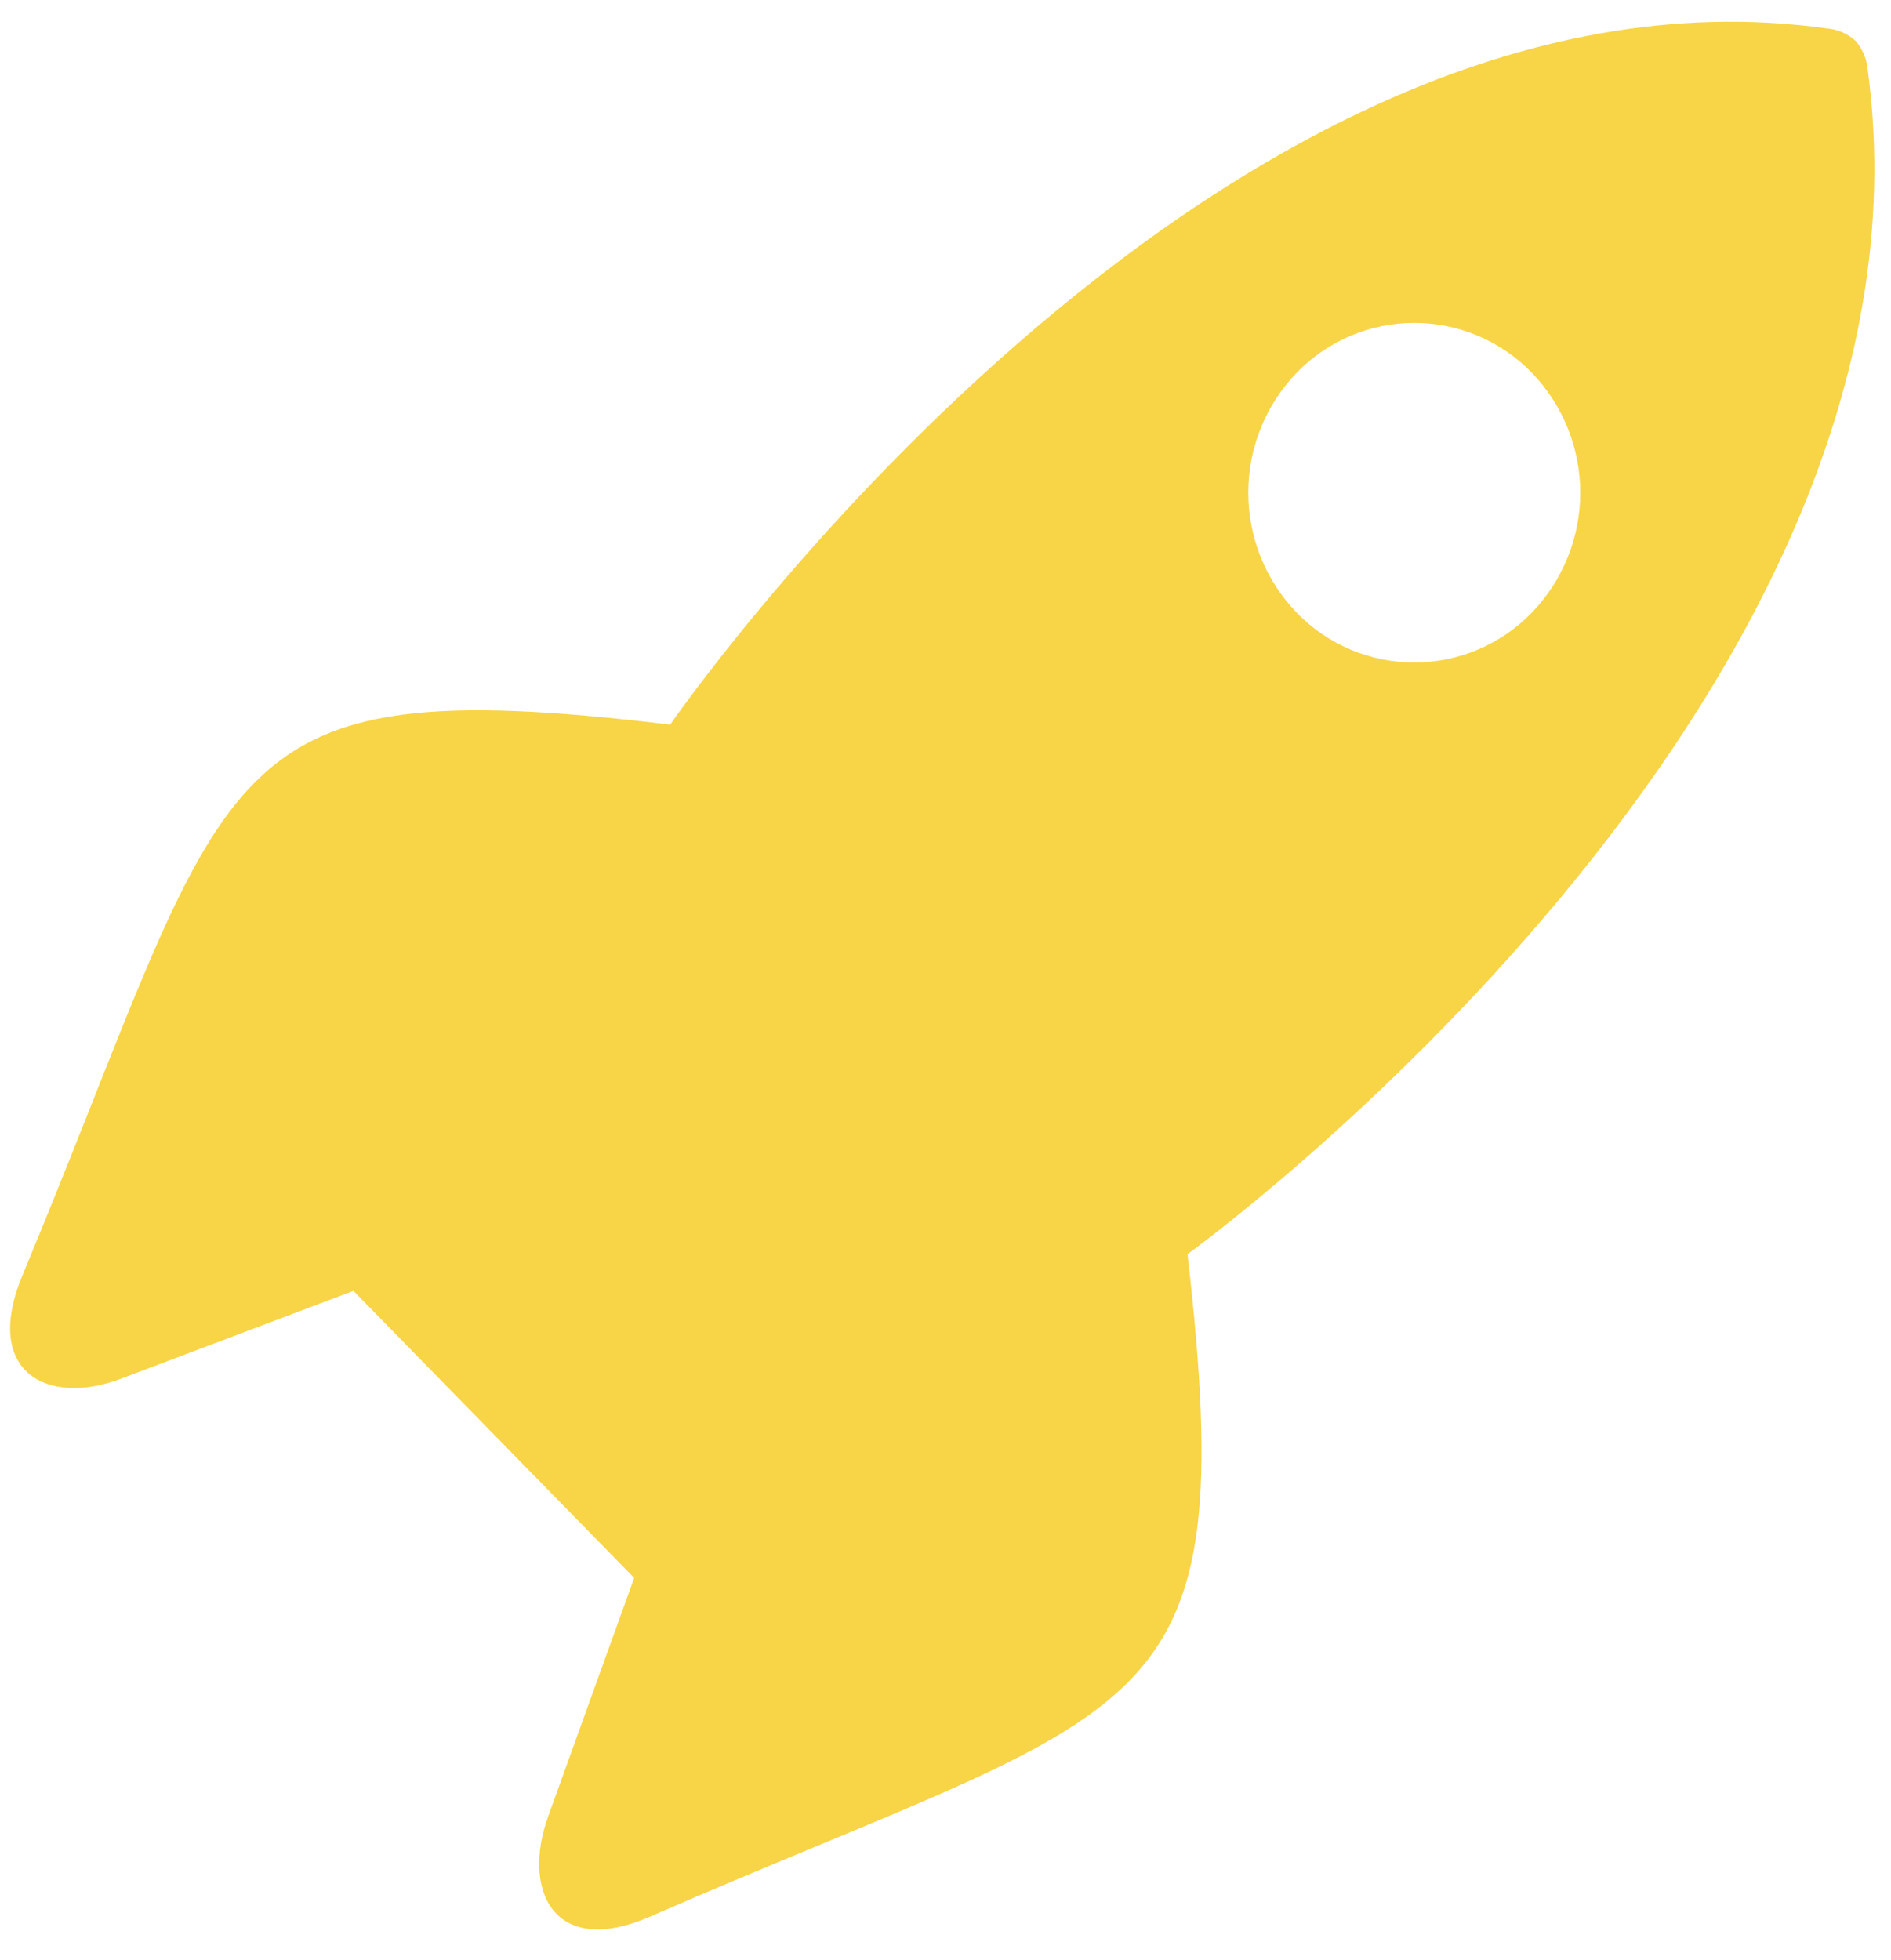 <svg width="55" height="57" viewBox="0 0 55 57" fill="none" xmlns="http://www.w3.org/2000/svg">
<path d="M34.539 36.474C34.539 36.474 56.792 20.415 54.324 2.036C54.299 1.724 54.176 1.428 53.971 1.191C53.743 0.98 53.451 0.852 53.142 0.828C35.182 -1.697 19.492 21.074 19.492 21.074C5.879 19.444 6.869 22.158 0.659 37.076C-0.53 39.919 1.396 40.9 3.509 40.099L10.28 37.542L18.445 45.89L15.945 52.822C15.163 54.985 16.119 56.955 18.902 55.742C33.479 49.386 36.134 50.401 34.539 36.474ZM37.719 17.823C36.813 16.886 36.306 15.633 36.306 14.329C36.306 13.025 36.813 11.772 37.719 10.834C38.163 10.377 38.694 10.014 39.28 9.766C39.867 9.518 40.497 9.39 41.134 9.39C41.77 9.39 42.401 9.518 42.987 9.766C43.574 10.014 44.104 10.377 44.548 10.834C45.455 11.772 45.962 13.025 45.962 14.329C45.962 15.633 45.455 16.886 44.548 17.823C44.104 18.28 43.574 18.644 42.987 18.892C42.401 19.14 41.77 19.268 41.134 19.268C40.497 19.268 39.867 19.14 39.28 18.892C38.694 18.644 38.163 18.28 37.719 17.823Z" fill="#F8D447"/>
</svg>
